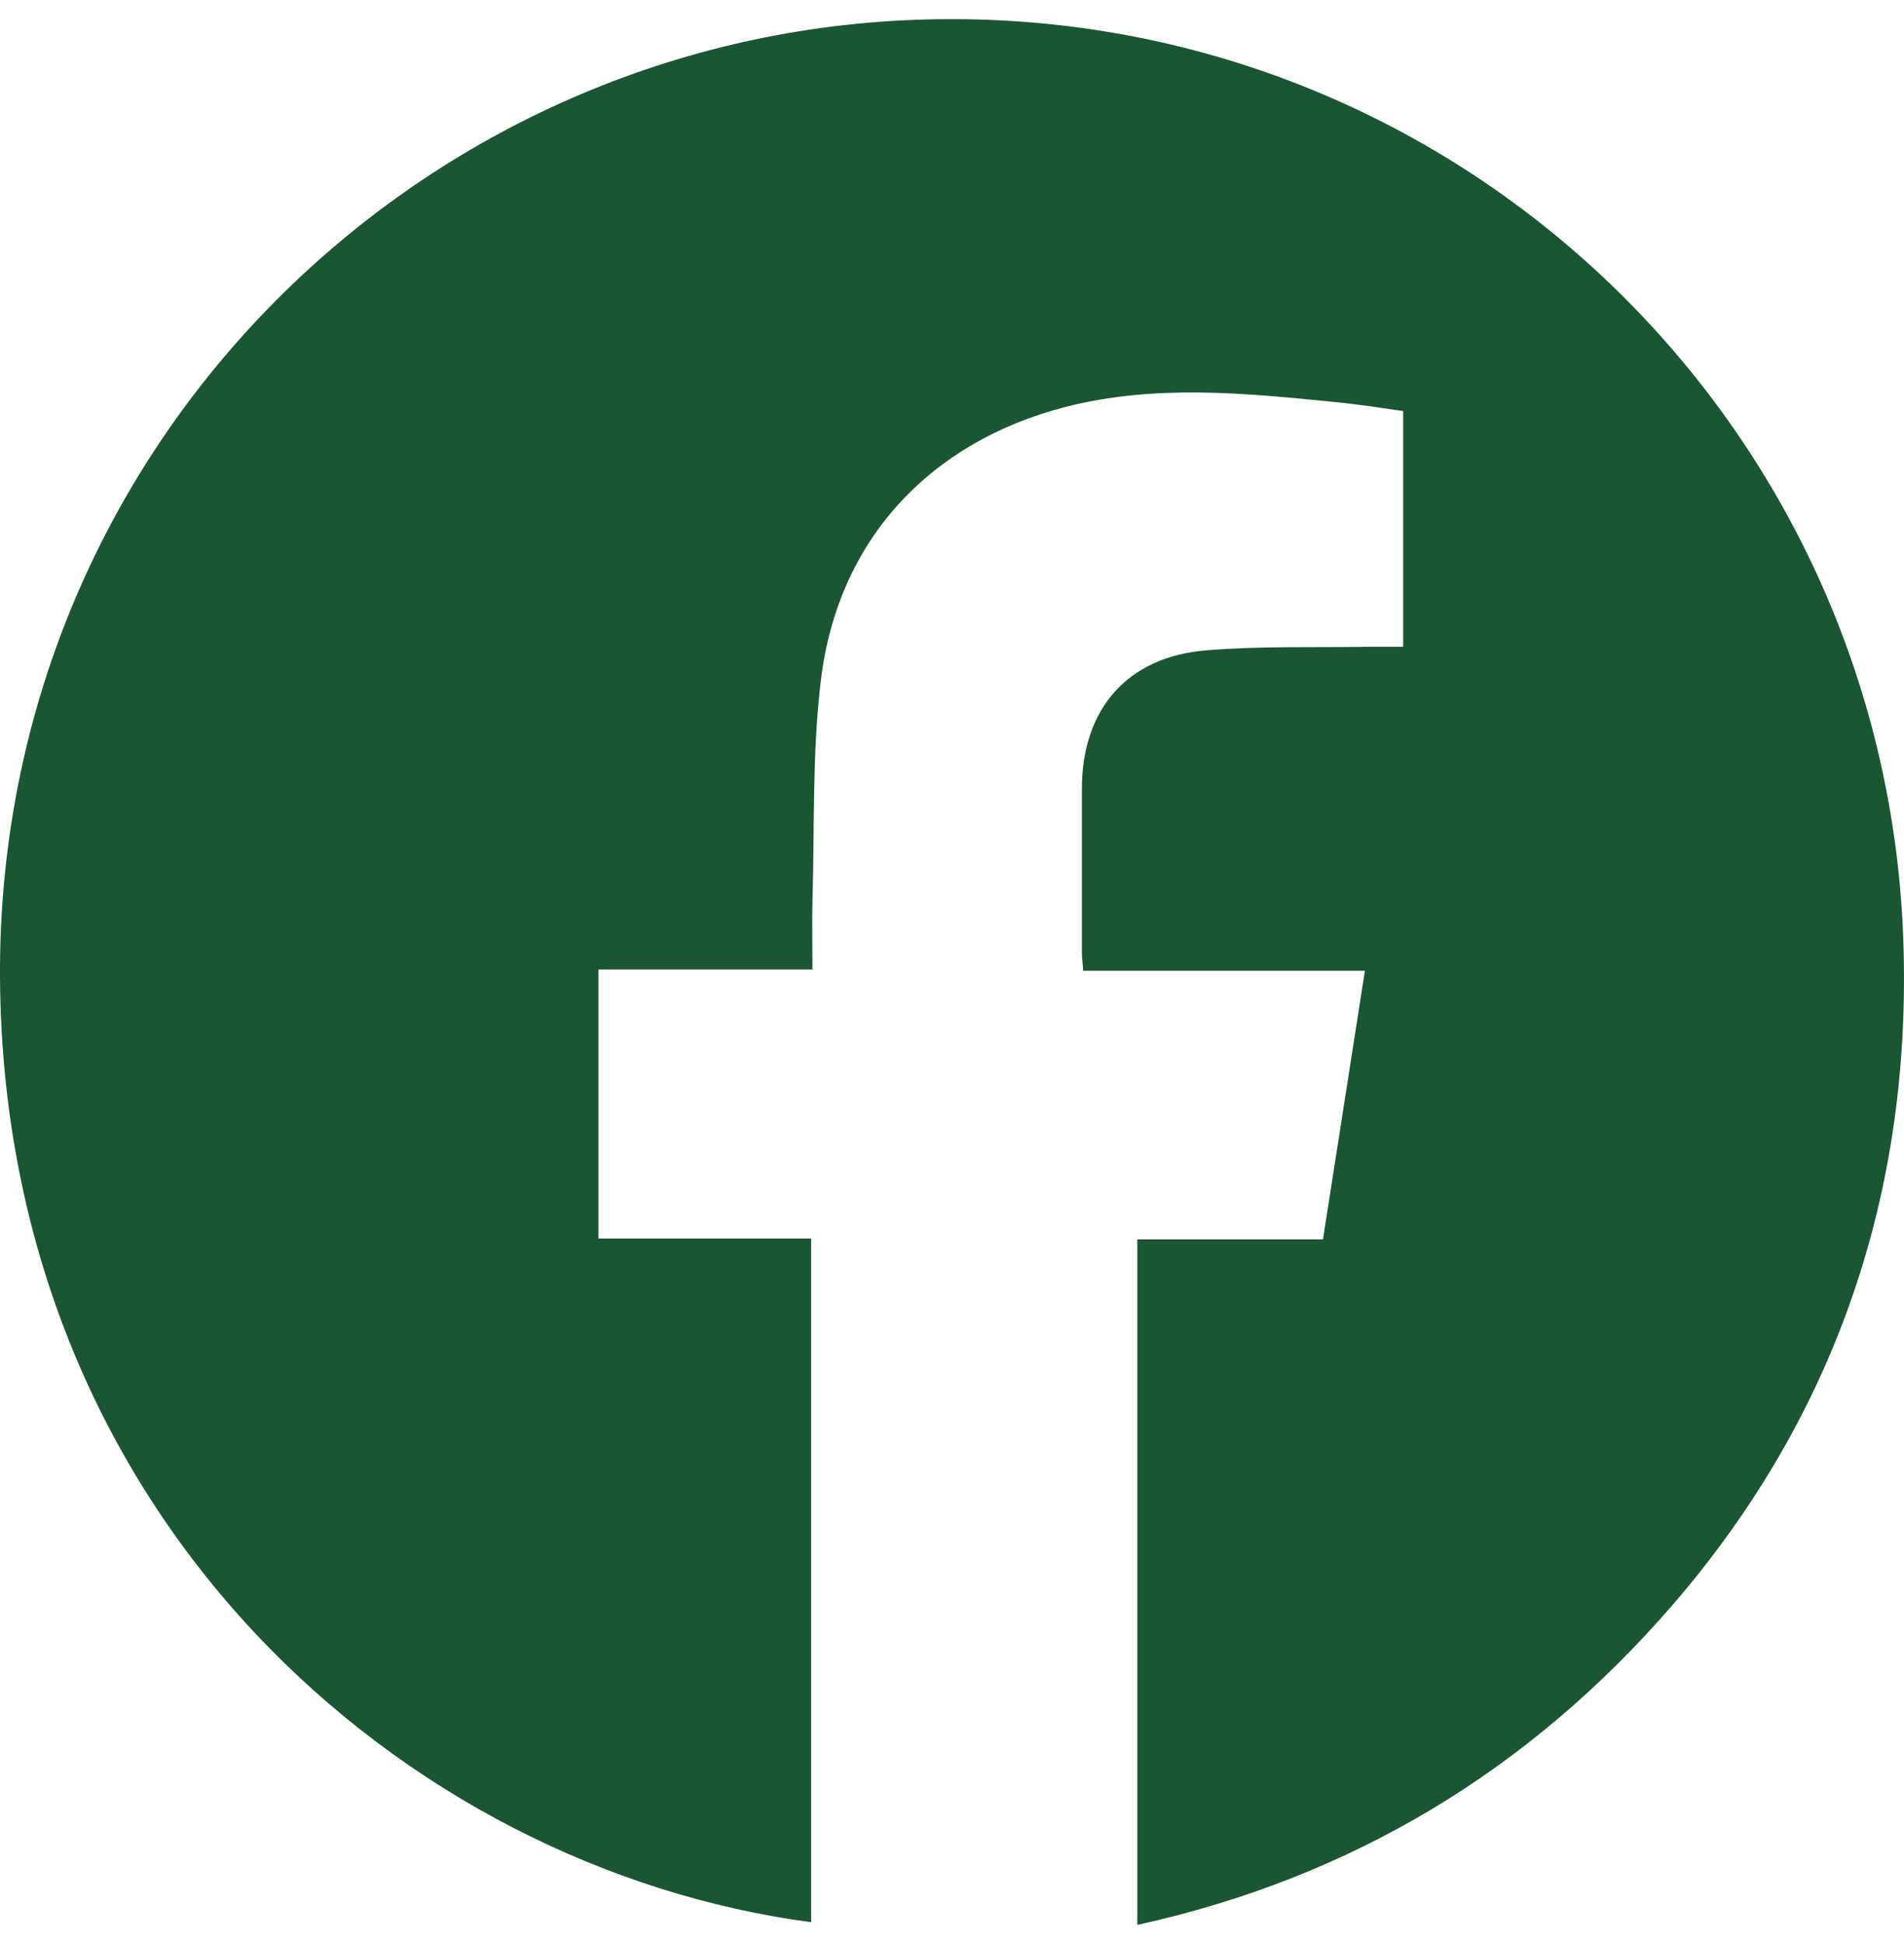 <svg width="48" height="49" viewBox="0 0 48 49" fill="none" xmlns="http://www.w3.org/2000/svg">
<path d="M28.661 31.239H33.352C33.704 28.968 34.056 26.753 34.409 24.469H27.309C27.297 24.287 27.275 24.151 27.275 24.003C27.275 22.629 27.275 21.254 27.275 19.88C27.275 17.869 28.422 16.552 30.41 16.392C31.773 16.279 33.148 16.324 34.522 16.302C34.795 16.302 35.068 16.302 35.374 16.302V10.361C34.818 10.281 34.238 10.19 33.648 10.133C31.376 9.906 29.115 9.679 26.855 10.258C23.435 11.144 21.129 13.609 20.698 17.119C20.47 18.971 20.538 20.857 20.482 22.731C20.47 23.276 20.482 23.822 20.482 24.435H15.086V31.217H20.448V48.449C10.19 47.086 0.08 38.26 0 24.628C-0.068 11.338 10.451 0.977 23.049 0.5C36.442 -0.011 47.529 10.451 47.983 23.708C48.199 30.001 46.313 35.647 42.167 40.452C38.566 44.61 34.091 47.325 28.672 48.517V31.239H28.661Z" fill="#1A5632"/>
</svg>
